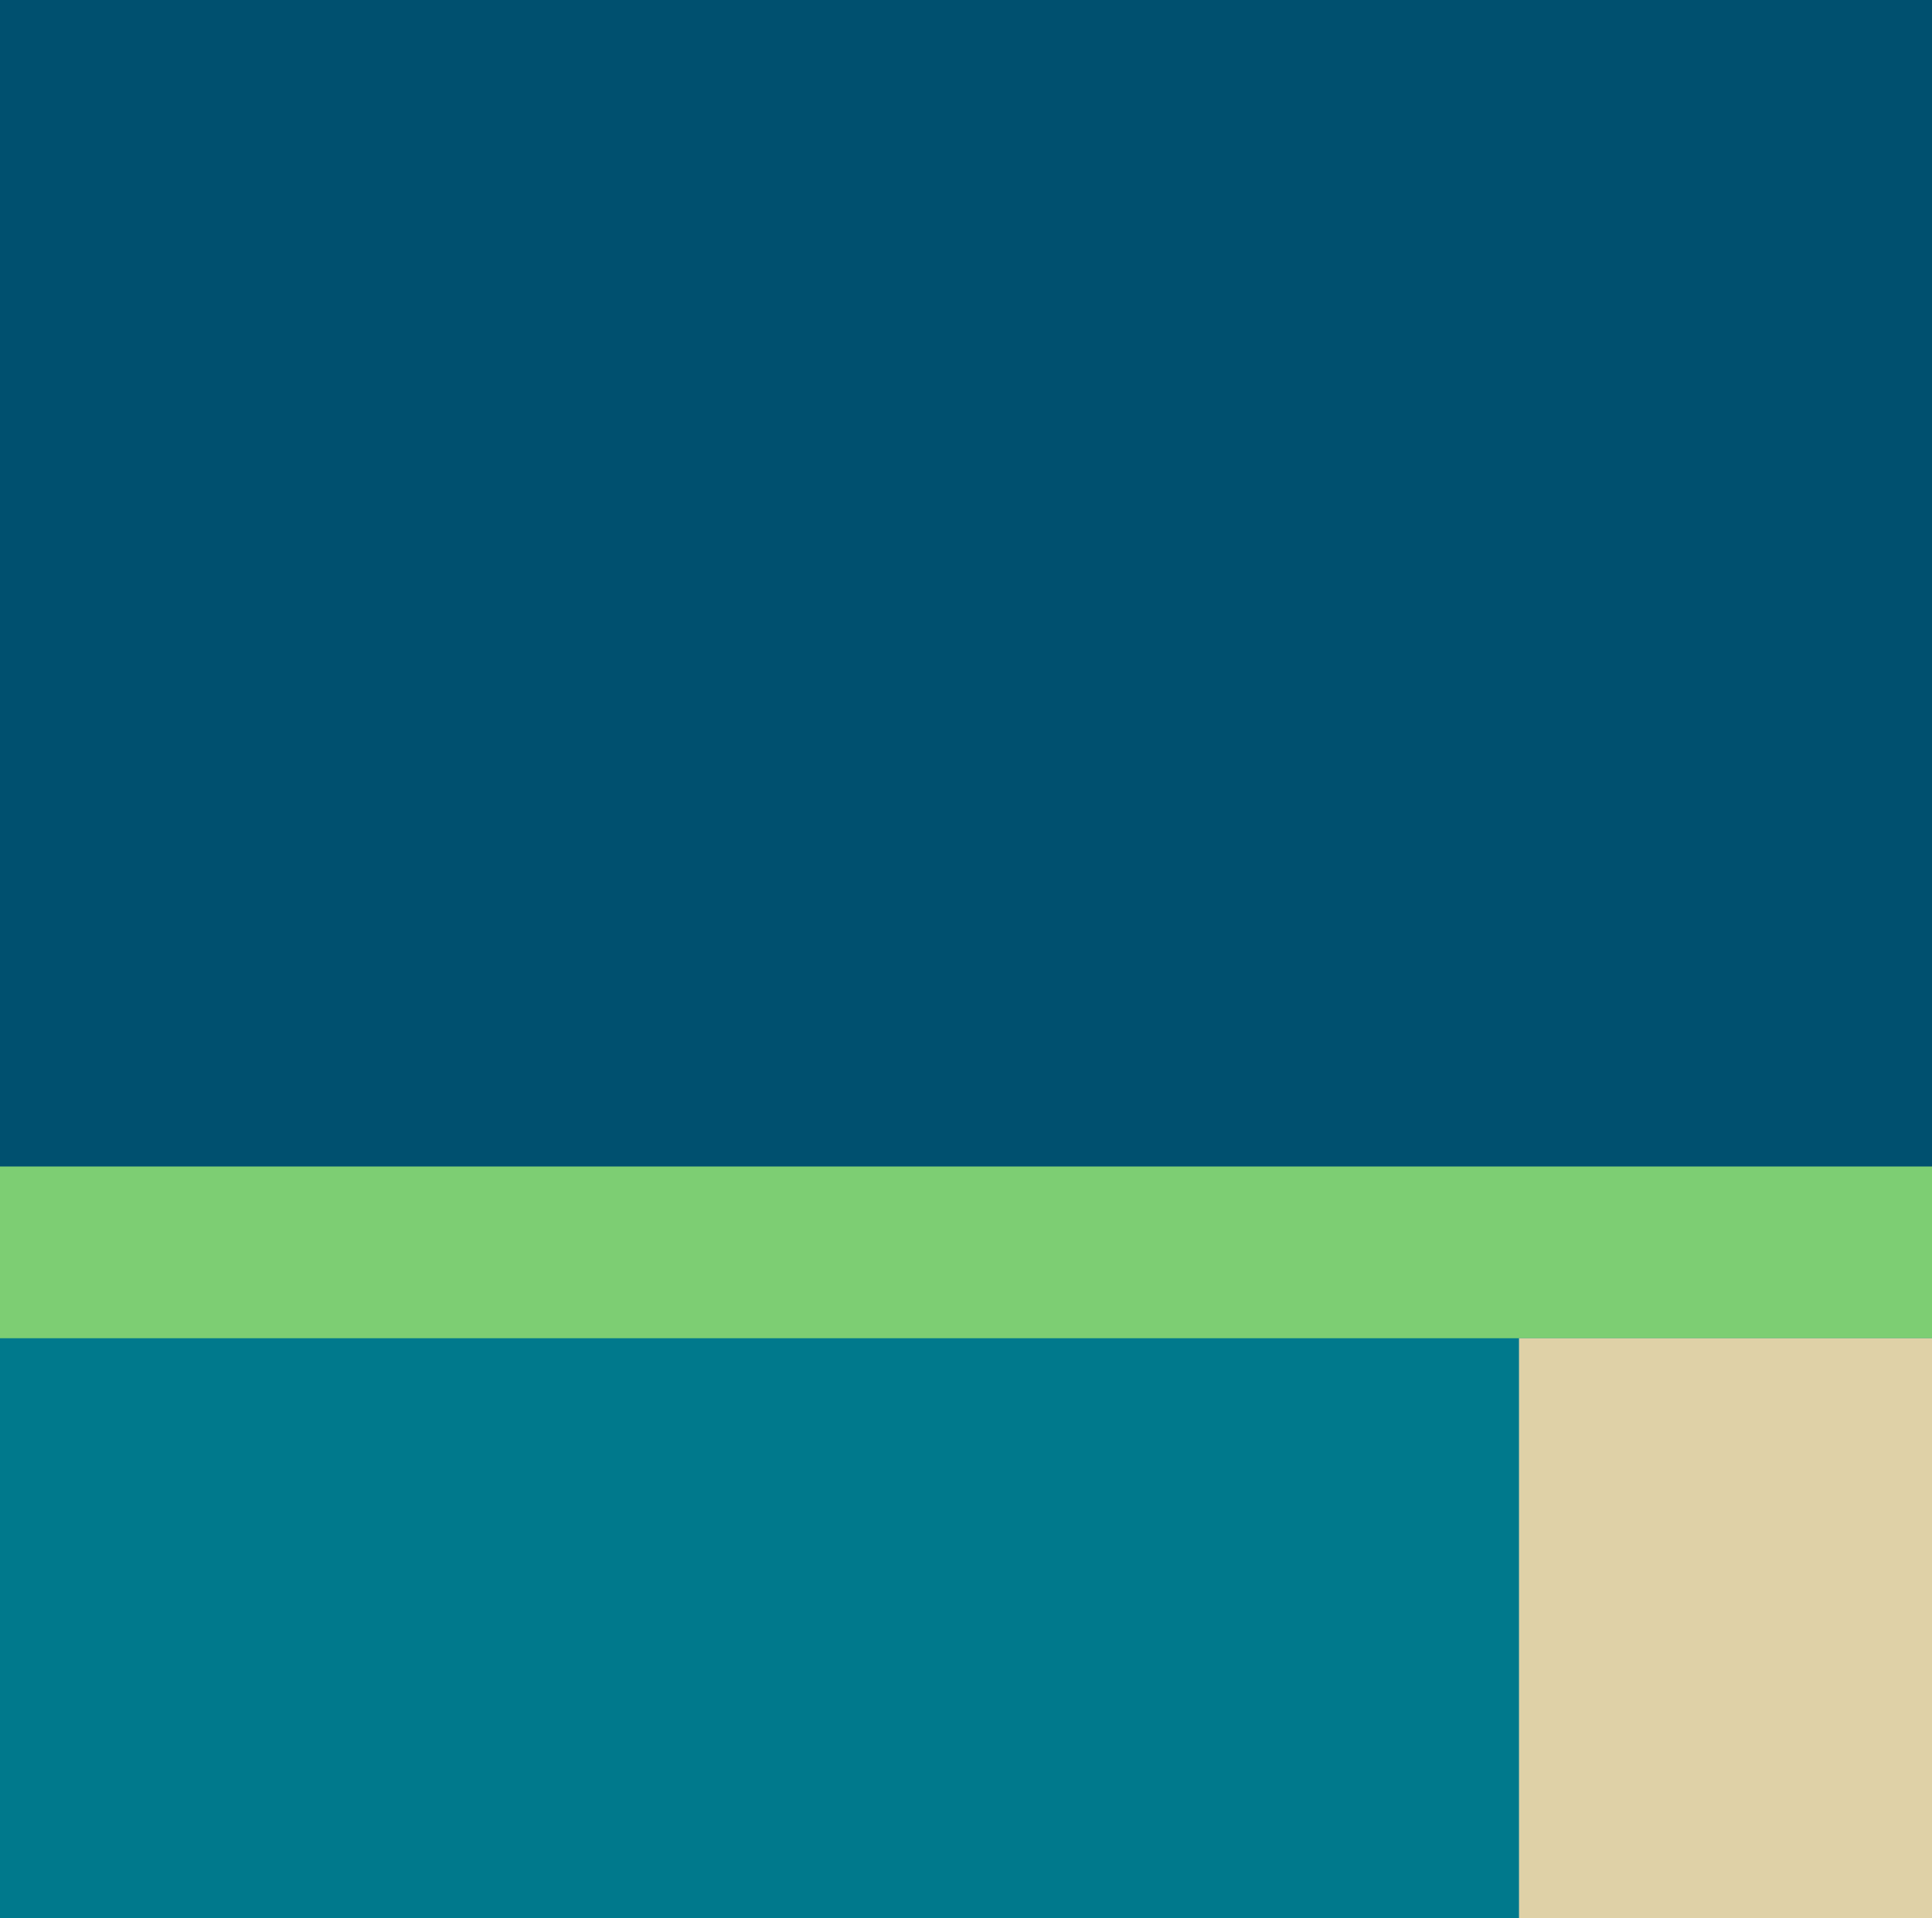 <?xml version="1.0" encoding="utf-8"?>
<!-- Generator: Adobe Illustrator 26.3.1, SVG Export Plug-In . SVG Version: 6.00 Build 0)  -->
<svg version="1.2" baseProfile="tiny" id="Layouts" xmlns="http://www.w3.org/2000/svg" xmlns:xlink="http://www.w3.org/1999/xlink"
	 x="0px" y="0px" viewBox="0 0 194.6 193.2" overflow="visible" xml:space="preserve">
<rect fill="#00506F" width="194.6" height="193.4"/>
<rect y="117.5" fill="#7DCE73" width="194.6" height="52.7"/>
<rect y="134.8" fill="#00798C" width="194.6" height="58.4"/>
<rect x="153" y="134.8" fill="#DFD1A7" width="41.8" height="58.6"/>
</svg>
